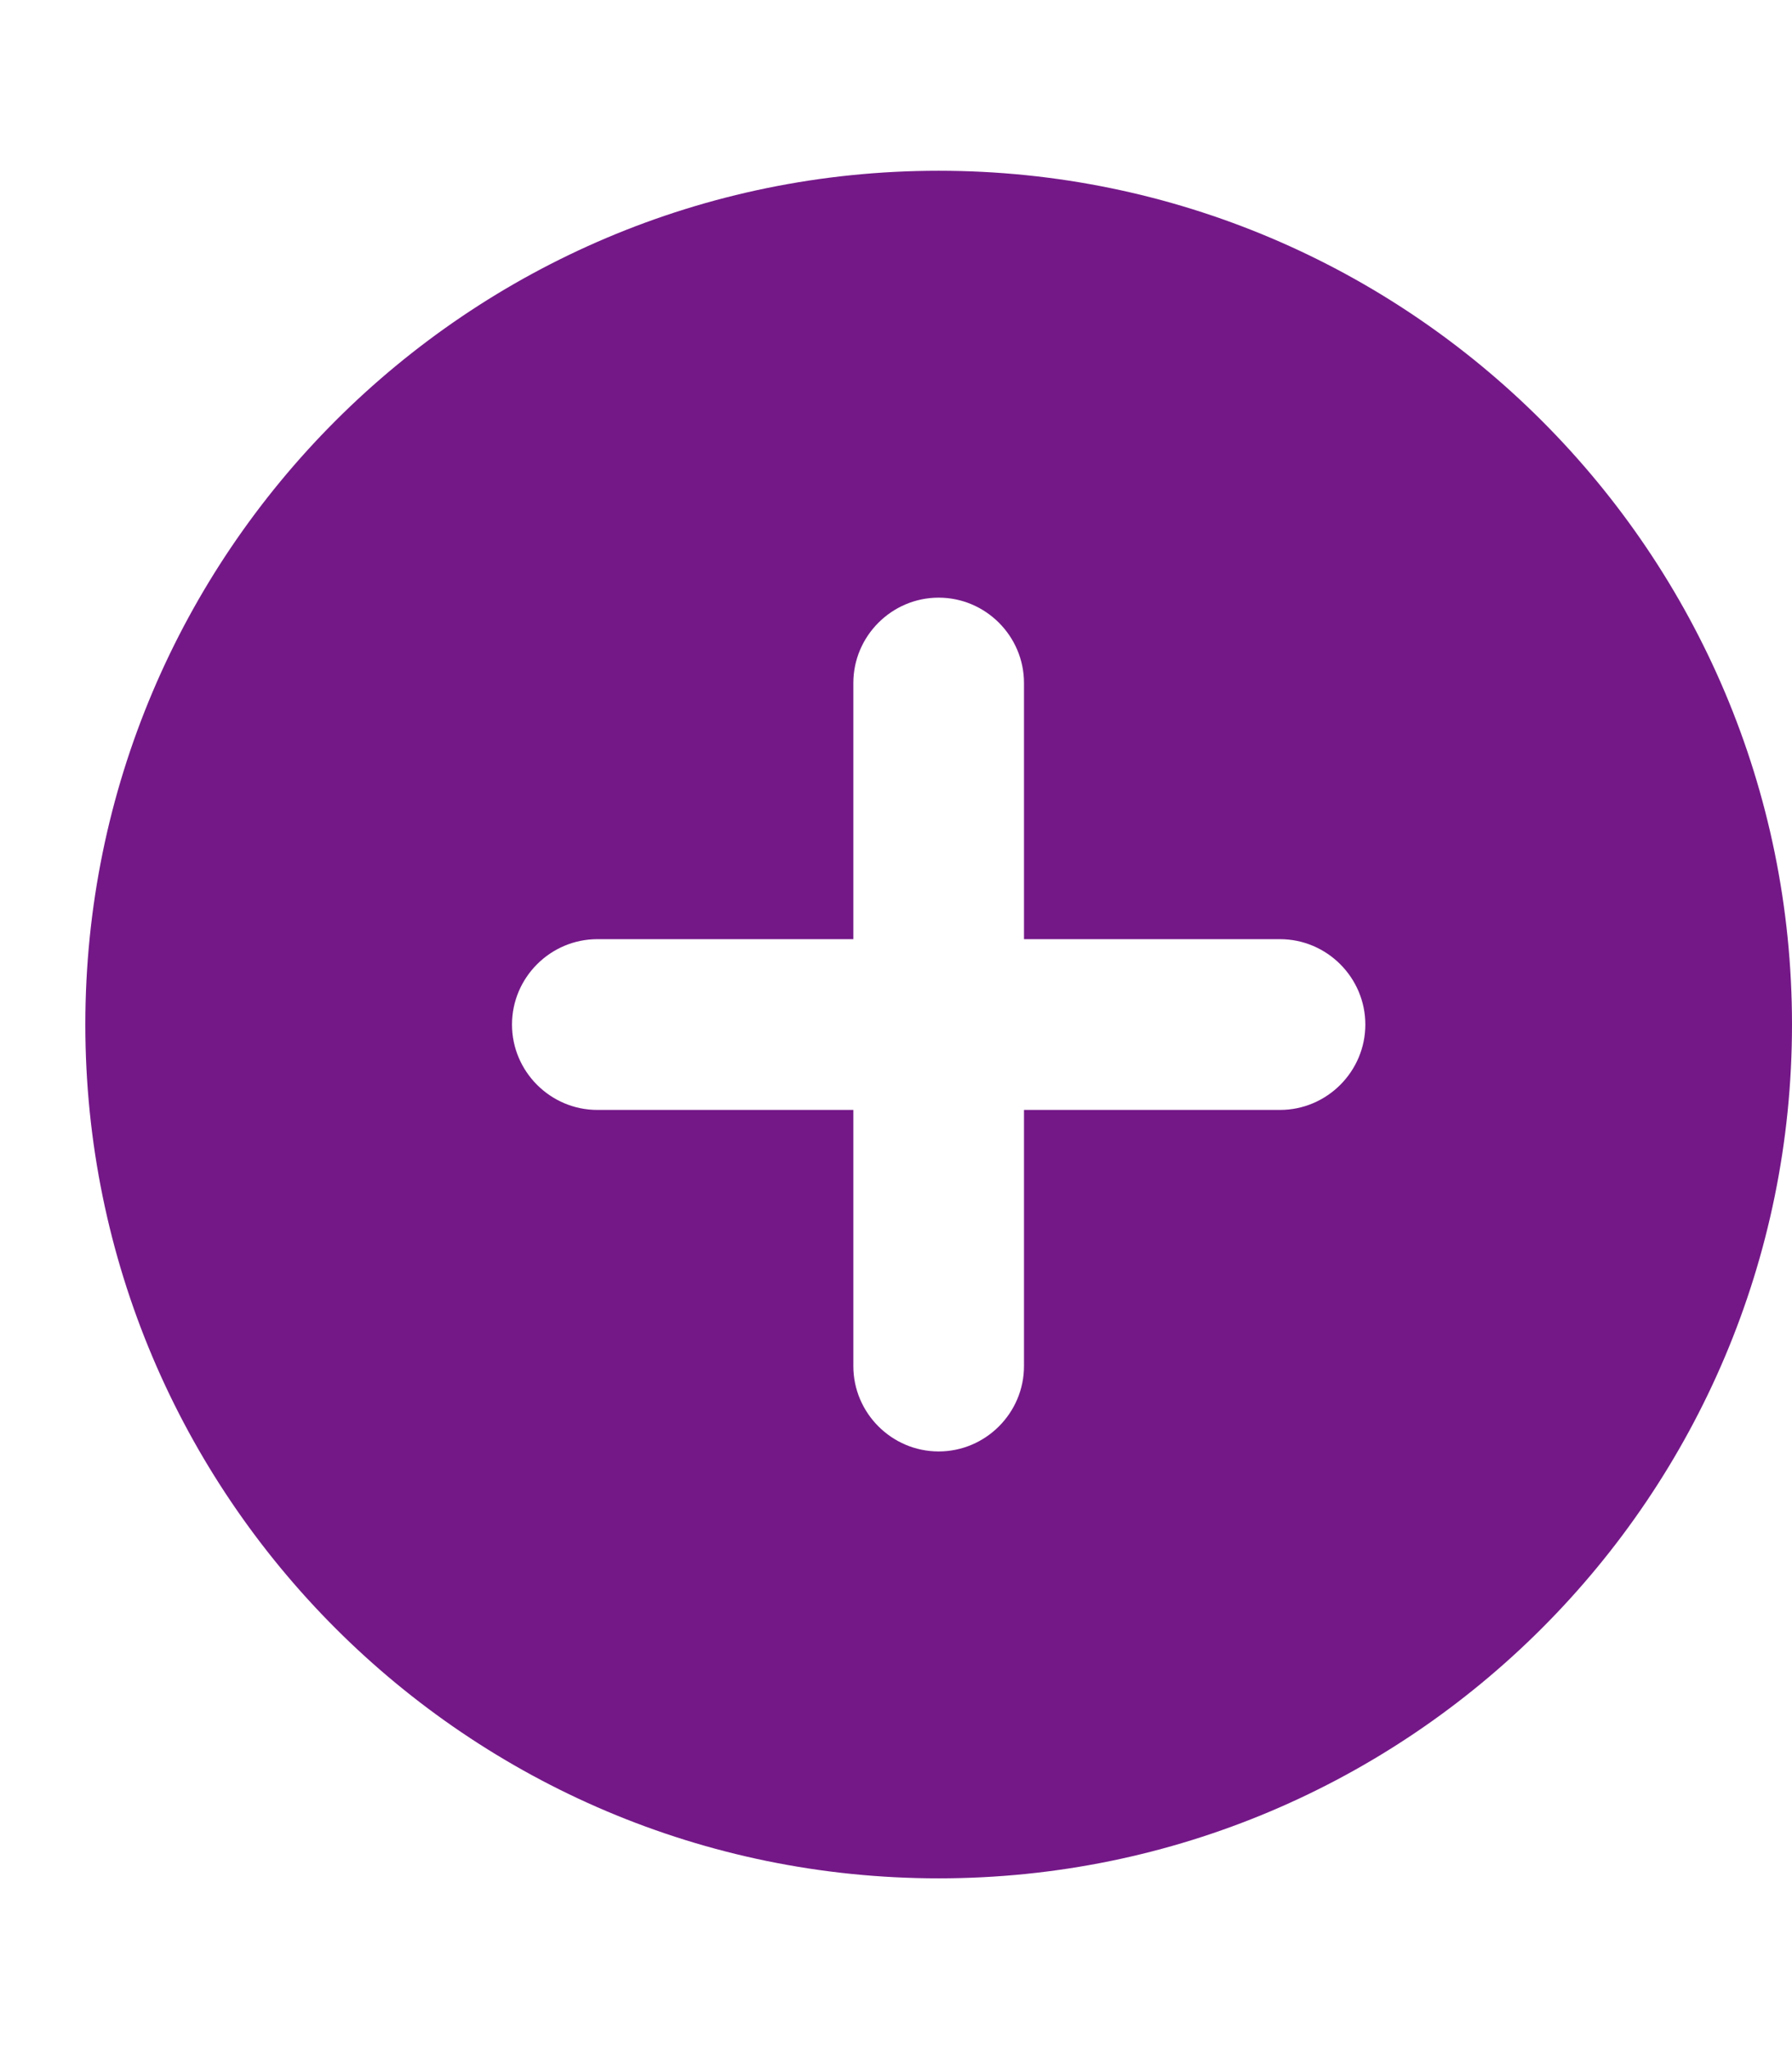 <svg xmlns="http://www.w3.org/2000/svg" viewBox="0 0 21 24" width="21" height="24">
	<defs>
		<clipPath clipPathUnits="userSpaceOnUse" id="cp1">
			<path d="M-422 -2942L58 -2942L58 430L-422 430Z" />
		</clipPath>
	</defs>
	<style>
		tspan { white-space:pre }
		.shp0 { fill: #741888 } 
	</style>
	<g id="homepage v4" clip-path="url(#cp1)">
		<g id="Section 15 / Faq">
			<g id="FAQ Question Closed  Copy">
				<g id="FAQ Question Closed ">
					<g id="FAQ Question Open Copy 2">
						<g id="Group">
							<g id="17. Icon/Large/Plus circle">
								<path id="plus circle" fill-rule="evenodd" class="shp0" d="M1 12C1 6.48 5.48 2 11 2C16.52 2 21 6.48 21 12C21 17.52 16.52 22 11 22C5.48 22 1 17.52 1 12ZM12 13L15 13C15.55 13 16 12.55 16 12C16 11.45 15.55 11 15 11L12 11L12 8C12 7.45 11.55 7 11 7C10.45 7 10 7.45 10 8L10 11L7 11C6.45 11 6 11.45 6 12C6 12.55 6.45 13 7 13L10 13L10 16C10 16.55 10.45 17 11 17C11.55 17 12 16.55 12 16L12 13Z" />
							</g>
						</g>
					</g>
				</g>
			</g>
		</g>
	</g>
</svg>